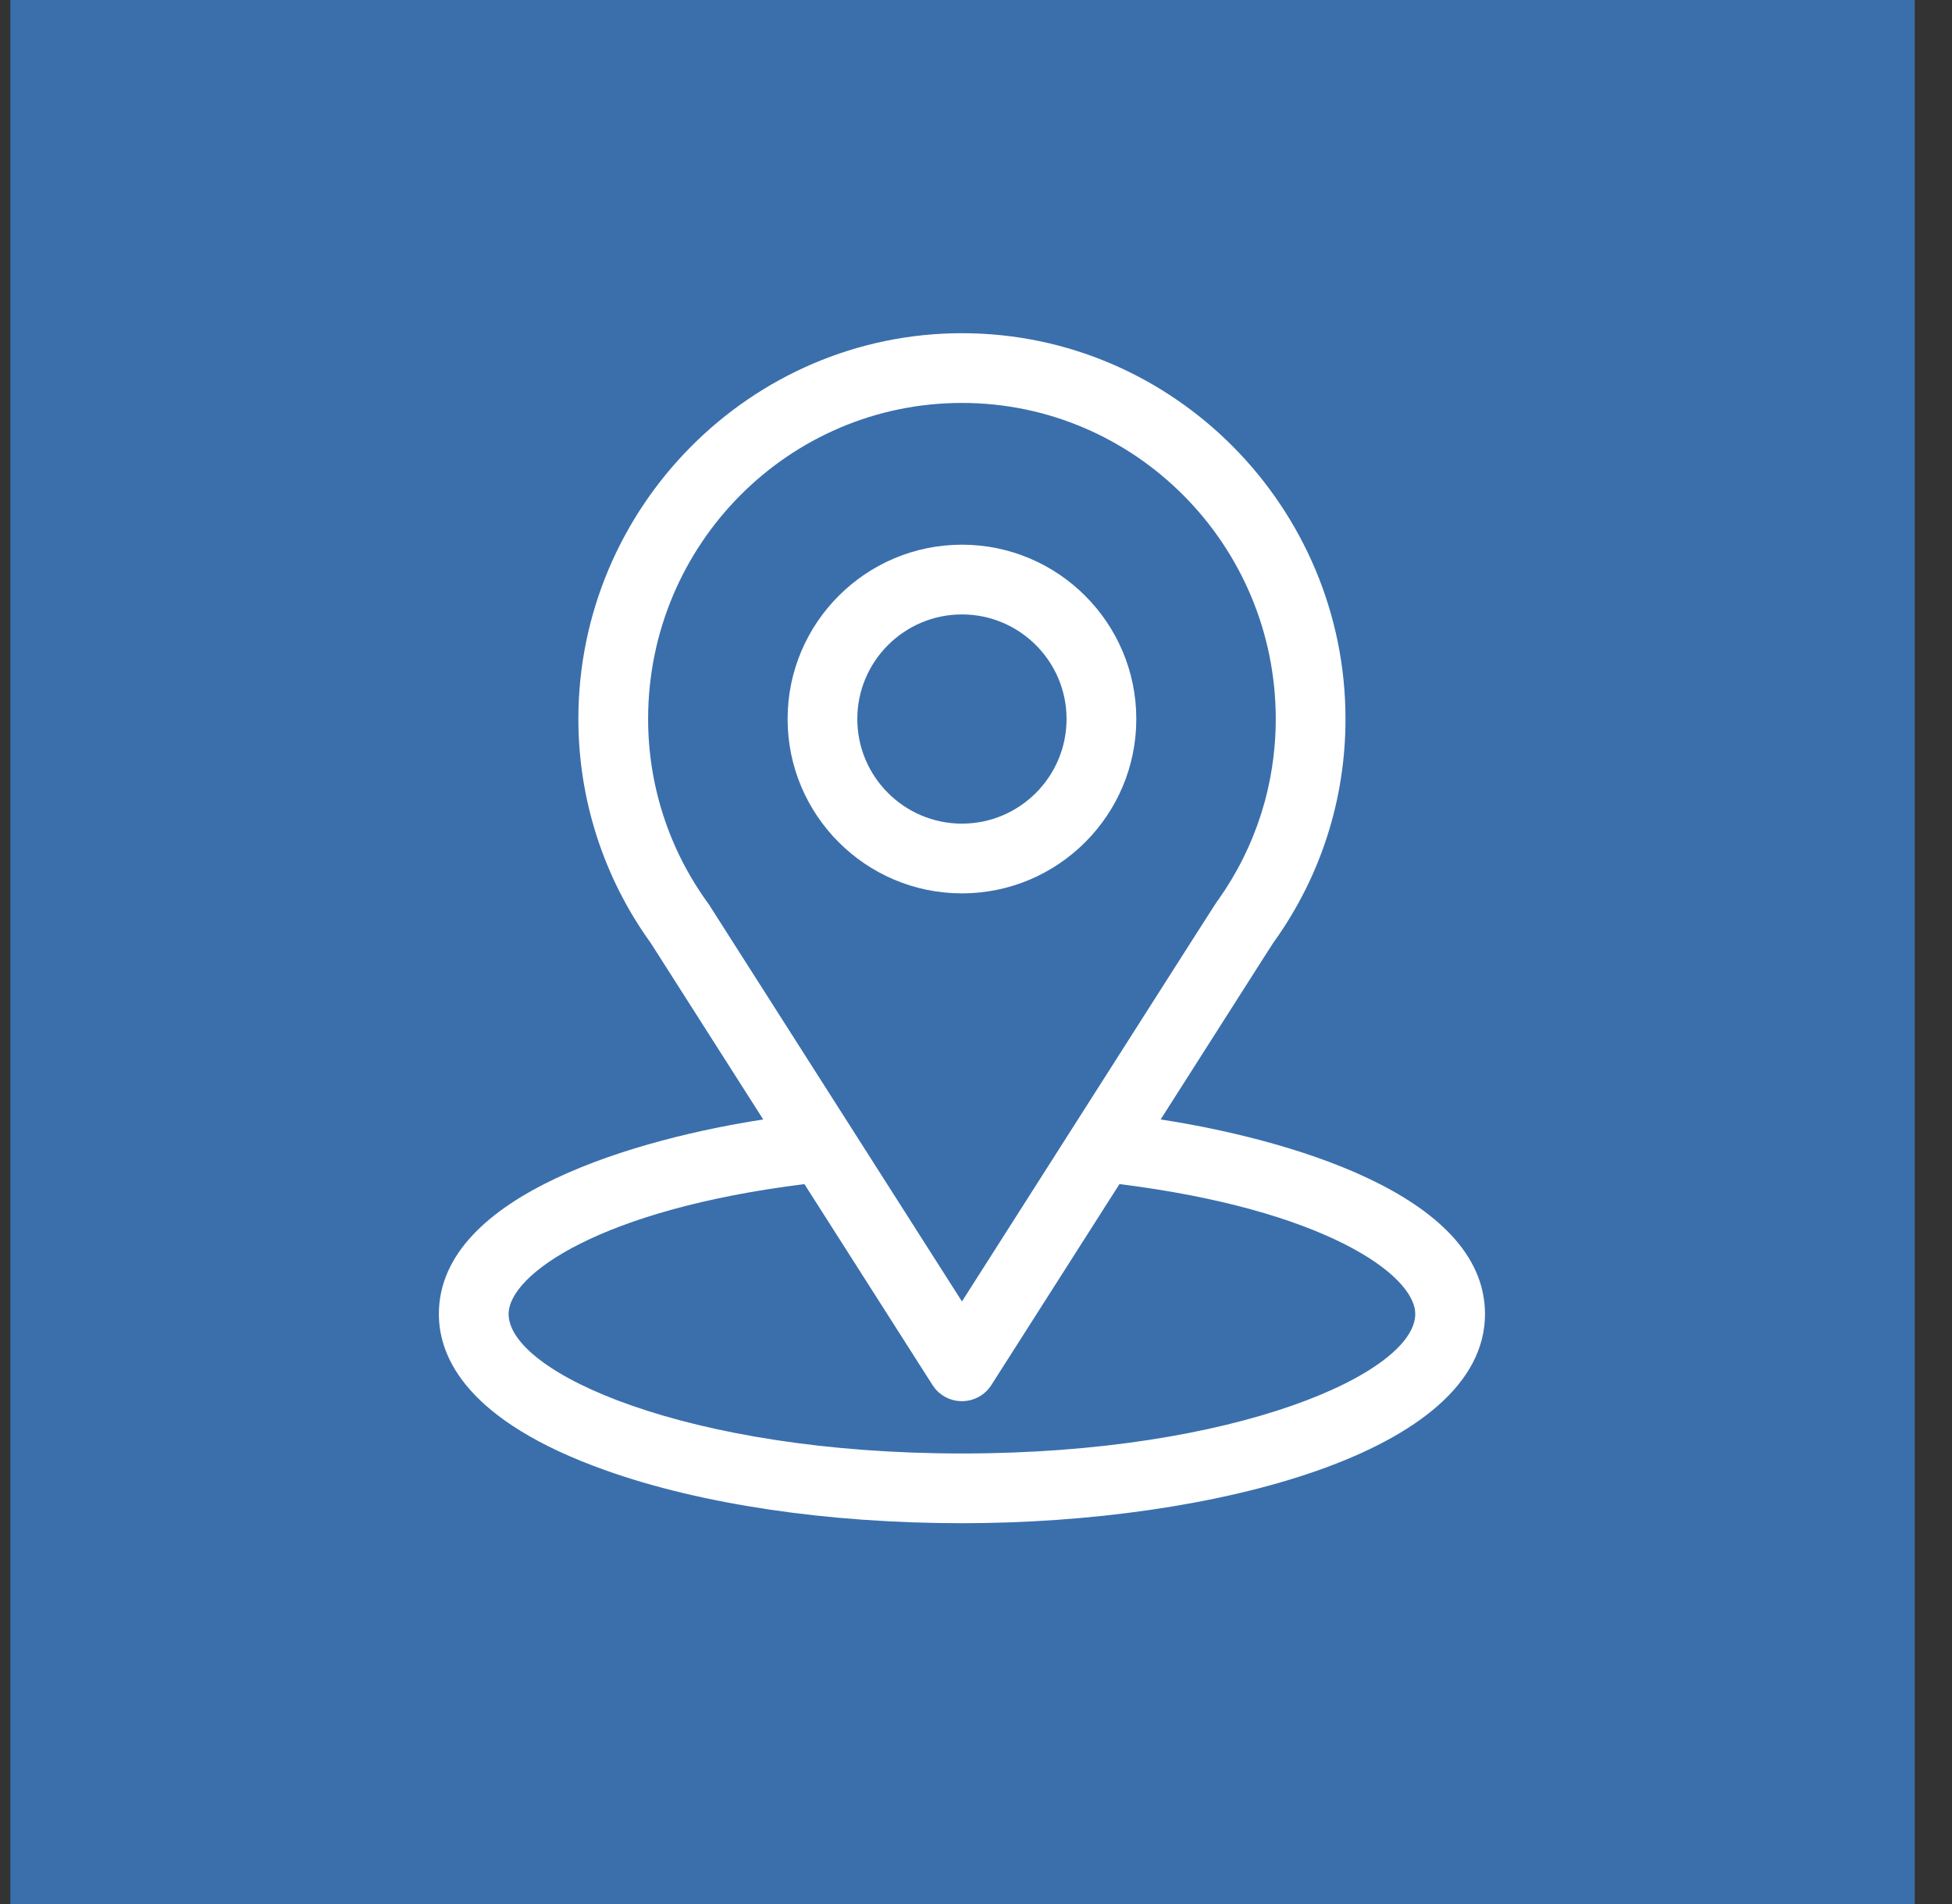 <svg xmlns="http://www.w3.org/2000/svg" width="41" height="40" viewBox="0 0 41 40" fill="none"><rect x="0" y="0" width="41" height="40" fill="#333333" stroke="none"/><rect x="0.218" width="40" height="40" fill="#3A6FAC"></rect><path d="M24.378 23.518C27.038 19.343 26.704 19.864 26.781 19.755C27.749 18.389 28.261 16.781 28.261 15.105C28.261 10.661 24.655 7 20.205 7C15.769 7 12.148 10.654 12.148 15.105C12.148 16.78 12.671 18.43 13.671 19.815L16.031 23.518C13.508 23.906 9.218 25.061 9.218 27.605C9.218 28.533 9.824 29.855 12.708 30.885C14.721 31.604 17.384 32 20.205 32C25.479 32 31.191 30.512 31.191 27.605C31.191 25.061 26.907 23.906 24.378 23.518ZM14.895 19.009C14.886 18.996 14.878 18.984 14.869 18.972C14.037 17.827 13.613 16.47 13.613 15.105C13.613 11.443 16.562 8.465 20.205 8.465C23.839 8.465 26.796 11.444 26.796 15.105C26.796 16.472 26.38 17.783 25.593 18.898C25.522 18.991 25.89 18.419 20.205 27.341L14.895 19.009ZM20.205 30.535C14.443 30.535 10.683 28.842 10.683 27.605C10.683 26.775 12.615 25.408 16.896 24.876L19.587 29.098C19.721 29.309 19.954 29.436 20.204 29.436C20.455 29.436 20.688 29.309 20.822 29.098L23.513 24.876C27.794 25.408 29.726 26.775 29.726 27.605C29.726 28.831 26 30.535 20.205 30.535Z" fill="white"></path><path d="M20.205 11.443C18.185 11.443 16.543 13.086 16.543 15.105C16.543 17.125 18.185 18.768 20.205 18.768C22.224 18.768 23.867 17.125 23.867 15.105C23.867 13.086 22.224 11.443 20.205 11.443ZM20.205 17.303C18.993 17.303 18.007 16.317 18.007 15.105C18.007 13.894 18.993 12.908 20.205 12.908C21.416 12.908 22.402 13.894 22.402 15.105C22.402 16.317 21.416 17.303 20.205 17.303Z" fill="white"></path></svg>